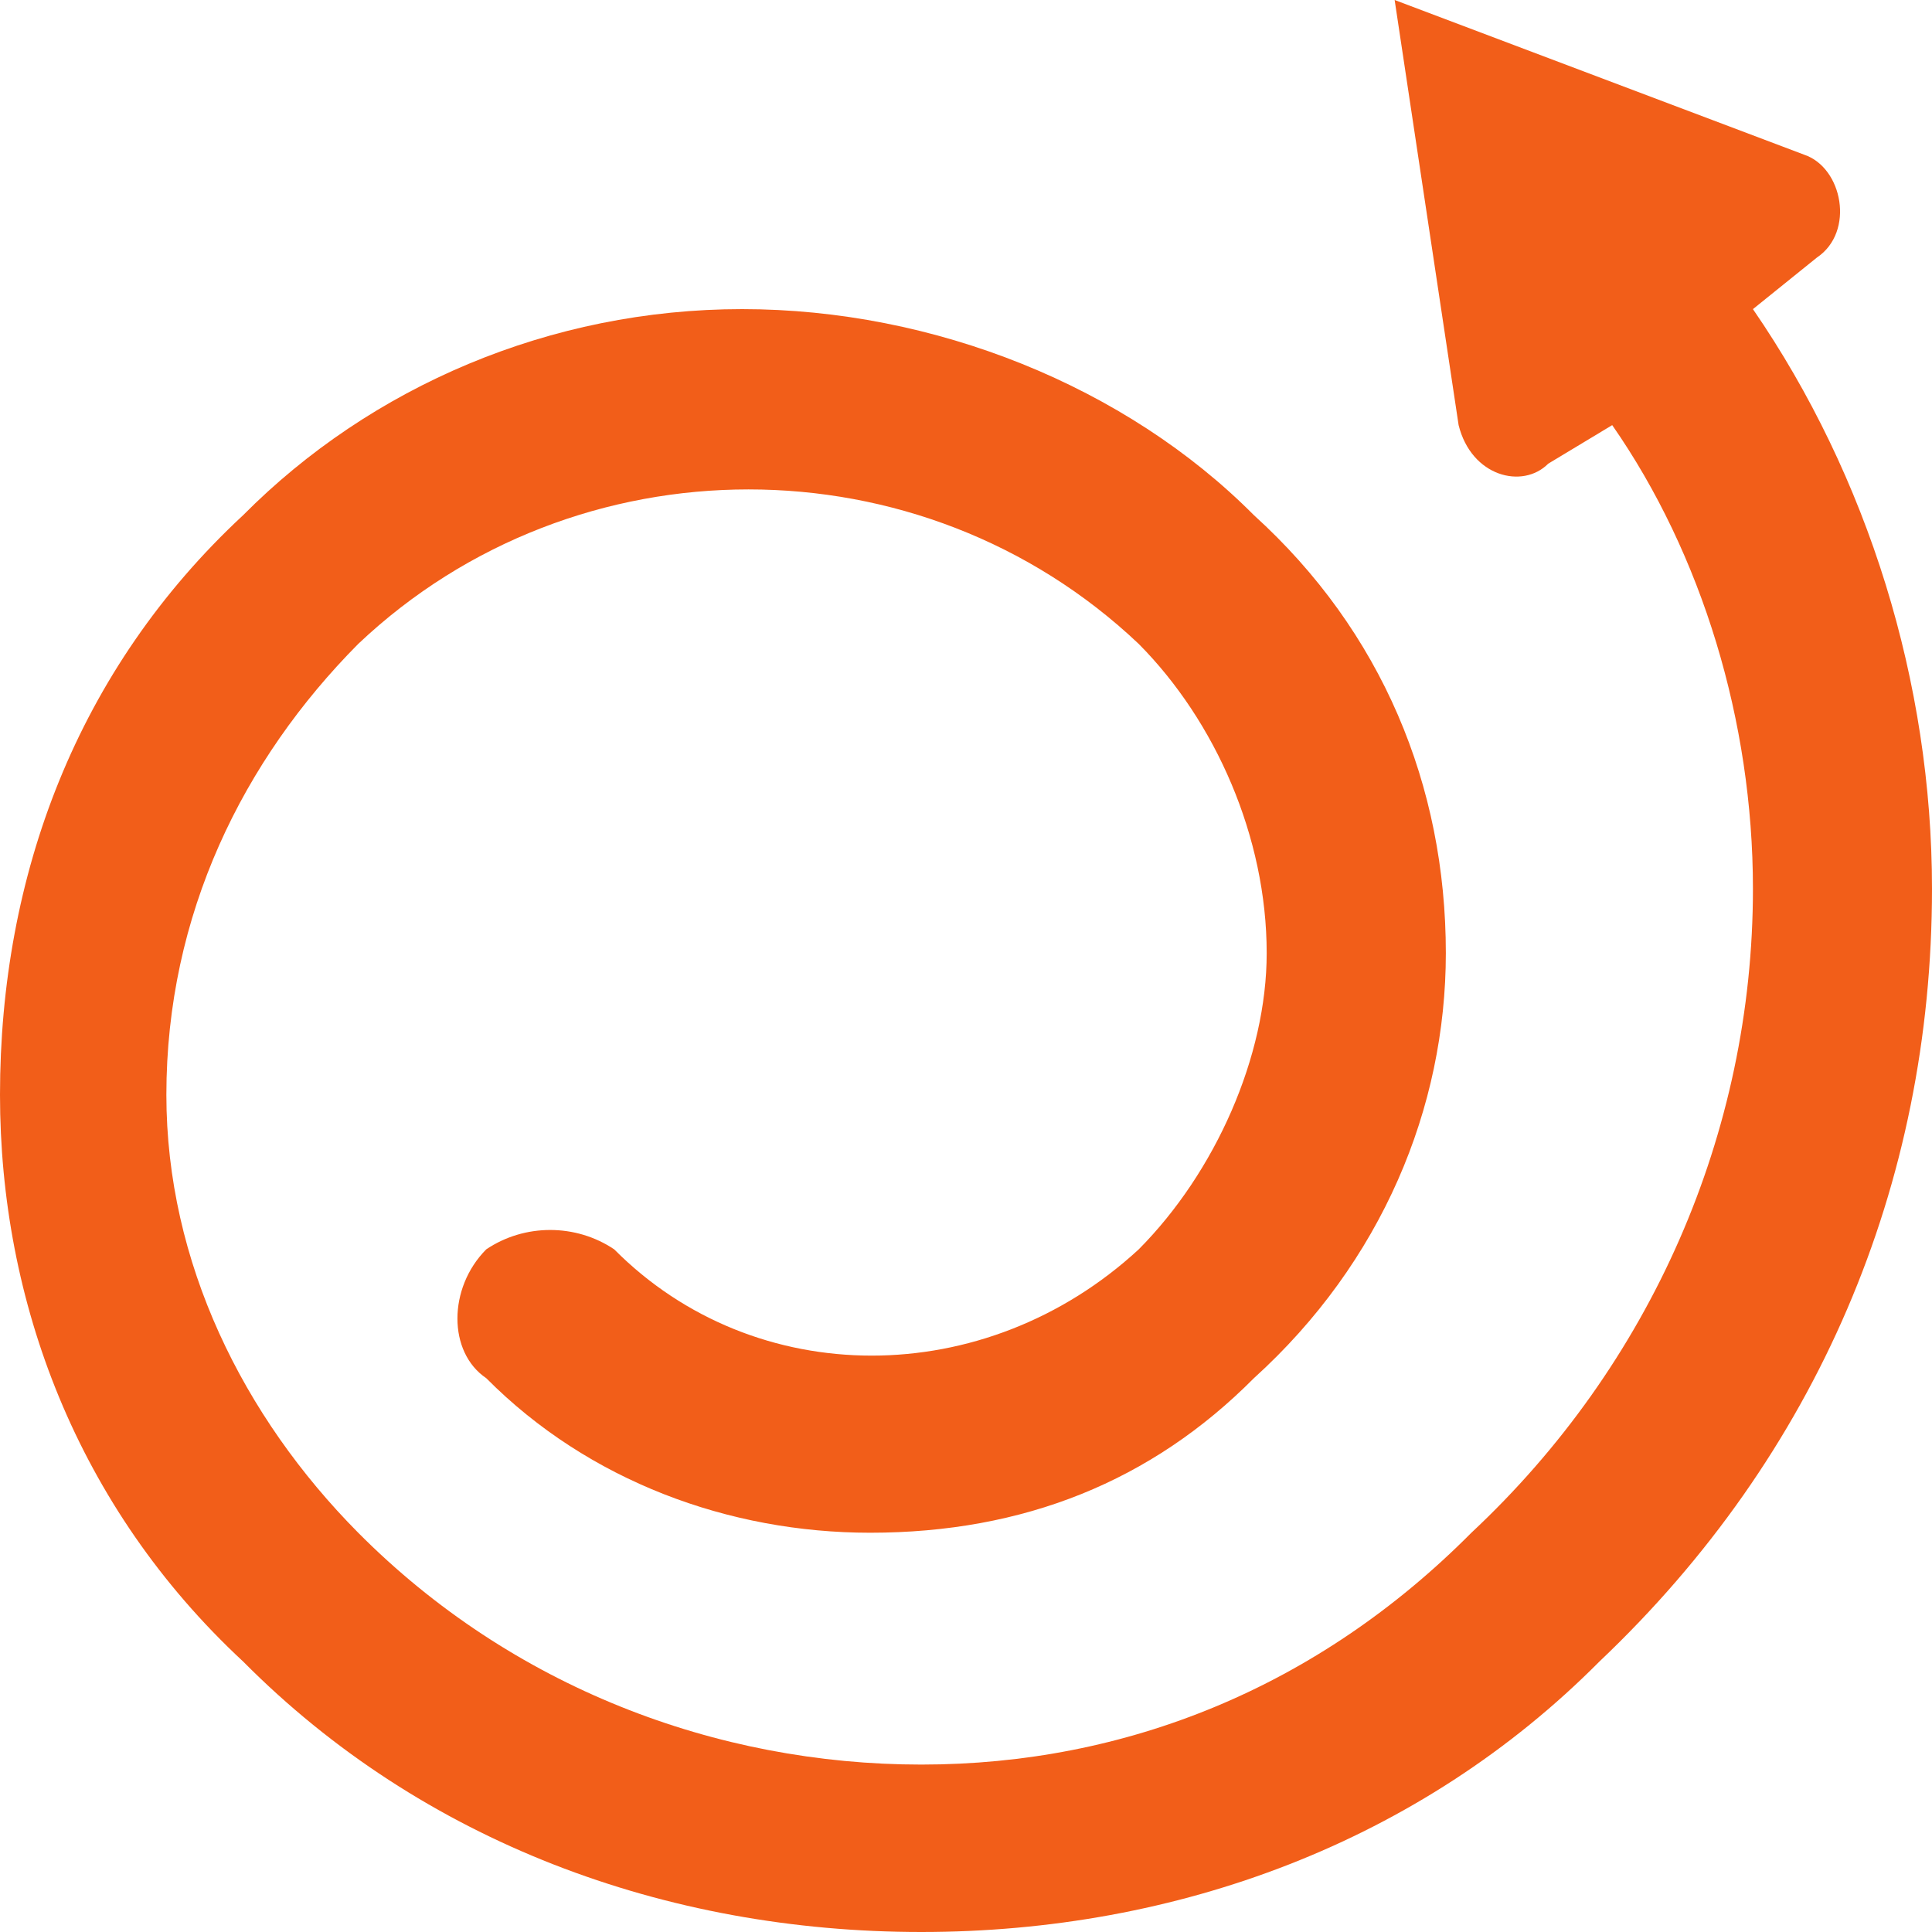 <?xml version="1.0" encoding="UTF-8"?>
<svg width="44px" height="44px" viewBox="0 0 44 44" version="1.1" xmlns="http://www.w3.org/2000/svg" xmlns:xlink="http://www.w3.org/1999/xlink">
    <title>motion_green copy</title>
    <g id="Page-1" stroke="none" stroke-width="1" fill="none" fill-rule="evenodd">
        <g id="MC_Sensor_Detail_Desktop" transform="translate(-241, -965)" fill="#F25E19" fill-rule="nonzero">
            <g id="motion_green-copy" transform="translate(241, 965)">
                <path d="M39.922,7.04 L39.922,7.04 L41.377,5.867 C42.252,5.28 41.963,3.813 41.086,3.522 L31.762,0 L33.219,9.682 C33.51,10.855 34.676,11.147 35.26,10.56 L36.717,9.682 C38.758,12.615 39.922,16.425 39.922,20.24 C39.922,25.813 37.59,31.093 33.51,34.907 C30.014,38.427 25.643,40.187 20.982,40.187 C16.318,40.187 11.656,38.427 8.158,34.907 C5.537,32.265 3.789,28.747 3.789,24.933 C3.789,20.827 5.537,17.307 8.158,14.665 C13.113,9.973 20.982,9.973 25.934,14.665 C27.682,16.425 28.848,19.067 28.848,21.707 C28.848,24.055 27.682,26.693 25.934,28.453 C22.438,31.68 17.193,31.68 13.988,28.453 C13.113,27.865 11.947,27.865 11.074,28.453 C10.199,29.333 10.199,30.798 11.074,31.387 C13.404,33.735 16.611,34.907 19.816,34.907 C23.313,34.907 26.225,33.735 28.557,31.387 C31.471,28.747 32.928,25.227 32.928,21.707 C32.928,17.893 31.471,14.375 28.557,11.733 C25.643,8.8 21.273,7.04 16.902,7.04 C12.531,7.04 8.451,8.8 5.537,11.733 C1.748,15.253 0,19.947 0,24.933 C0,29.625 1.748,34.32 5.537,37.84 C9.615,41.947 15.154,44 20.982,44 C26.809,44 32.346,41.947 36.426,37.84 C41.377,33.147 44,26.987 44,20.24 C44,15.547 42.545,10.855 39.922,7.04" id="Fill-1"></path>
            </g>
        </g>
    </g>
</svg>